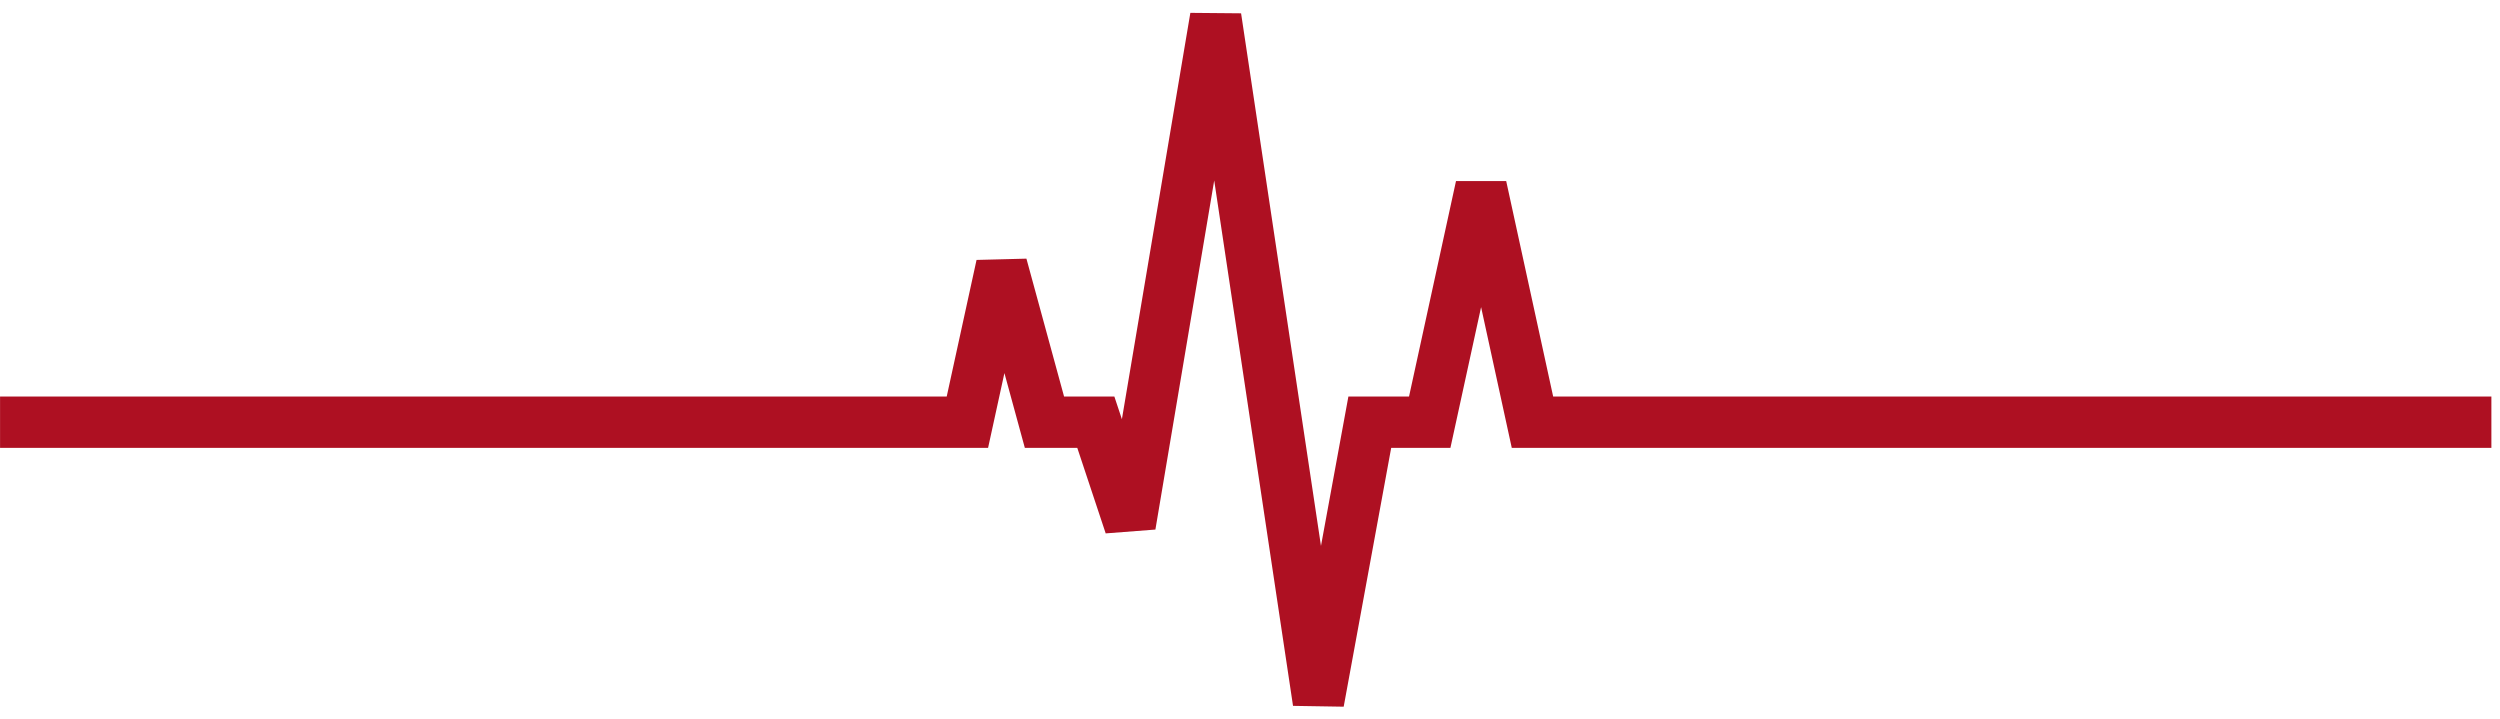<svg width="146" height="42" viewBox="0 0 146 42" fill="none" xmlns="http://www.w3.org/2000/svg">
<path d="M0.003 24.656H56.496L58.496 15.5L60.996 24.656H63.996L65.996 30.677L70.996 1L76.996 41L79.996 24.656H83.496L86.496 10.893L89.496 24.656H145.497" stroke="#AE1022" stroke-width="3"/>
</svg>
